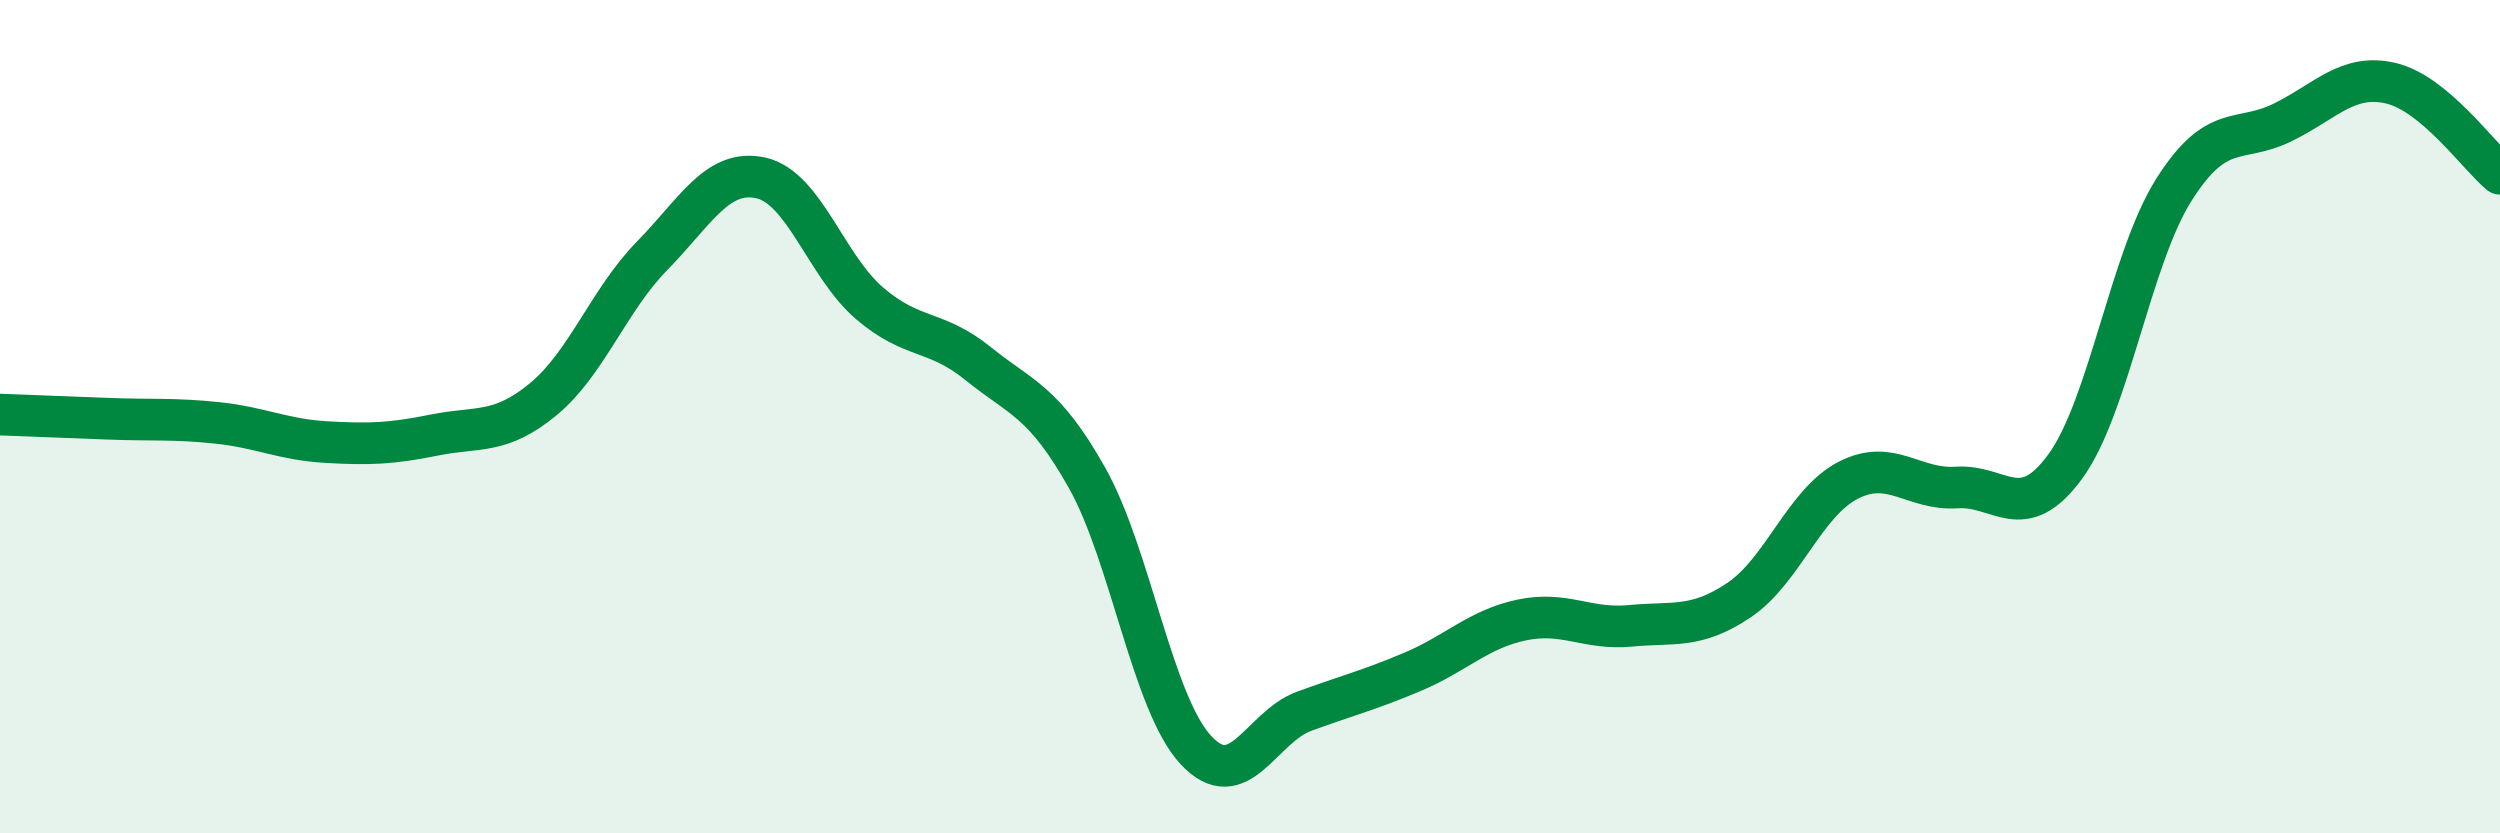 
    <svg width="60" height="20" viewBox="0 0 60 20" xmlns="http://www.w3.org/2000/svg">
      <path
        d="M 0,9.95 C 0.52,9.97 1.57,10.01 2.61,10.05 C 3.65,10.09 4.18,10.04 5.22,10.15 C 6.26,10.26 6.79,10.55 7.83,10.61 C 8.87,10.67 9.39,10.65 10.43,10.44 C 11.47,10.23 12,10.44 13.04,9.58 C 14.08,8.72 14.61,7.2 15.65,6.14 C 16.69,5.08 17.22,4.04 18.26,4.27 C 19.3,4.5 19.83,6.39 20.87,7.28 C 21.91,8.17 22.44,7.89 23.48,8.73 C 24.52,9.57 25.05,9.62 26.09,11.47 C 27.13,13.32 27.66,16.88 28.7,18 C 29.74,19.12 30.26,17.45 31.3,17.07 C 32.34,16.69 32.87,16.56 33.91,16.12 C 34.95,15.68 35.48,15.1 36.52,14.88 C 37.56,14.66 38.09,15.12 39.13,15.02 C 40.17,14.92 40.7,15.1 41.74,14.4 C 42.78,13.7 43.31,12.07 44.35,11.53 C 45.39,10.99 45.92,11.77 46.96,11.7 C 48,11.63 48.53,12.62 49.57,11.19 C 50.61,9.76 51.13,6.21 52.17,4.56 C 53.21,2.91 53.74,3.45 54.78,2.94 C 55.82,2.43 56.35,1.75 57.39,2 C 58.43,2.25 59.48,3.74 60,4.17L60 20L0 20Z"
        fill="#008740"
        opacity="0.1"
        stroke-linecap="round"
        stroke-linejoin="round"
      />
      <path
        d="M 0,9.95 C 0.52,9.97 1.57,10.01 2.61,10.05 C 3.65,10.09 4.18,10.04 5.22,10.15 C 6.26,10.26 6.79,10.55 7.83,10.61 C 8.87,10.67 9.39,10.65 10.43,10.44 C 11.47,10.23 12,10.44 13.04,9.58 C 14.08,8.72 14.61,7.2 15.65,6.14 C 16.69,5.08 17.22,4.04 18.26,4.27 C 19.3,4.5 19.83,6.39 20.87,7.28 C 21.91,8.17 22.44,7.89 23.48,8.73 C 24.52,9.57 25.05,9.62 26.09,11.47 C 27.13,13.32 27.66,16.88 28.7,18 C 29.74,19.12 30.26,17.45 31.3,17.07 C 32.34,16.69 32.87,16.56 33.91,16.12 C 34.95,15.68 35.48,15.1 36.52,14.88 C 37.56,14.66 38.09,15.12 39.13,15.02 C 40.17,14.92 40.7,15.1 41.74,14.4 C 42.78,13.7 43.31,12.07 44.35,11.53 C 45.39,10.99 45.92,11.77 46.96,11.7 C 48,11.63 48.53,12.62 49.57,11.19 C 50.61,9.76 51.13,6.21 52.17,4.56 C 53.21,2.91 53.74,3.45 54.78,2.94 C 55.82,2.43 56.35,1.75 57.39,2 C 58.43,2.25 59.48,3.74 60,4.17"
        stroke="#008740"
        stroke-width="1"
        fill="none"
        stroke-linecap="round"
        stroke-linejoin="round"
      />
    </svg>
  